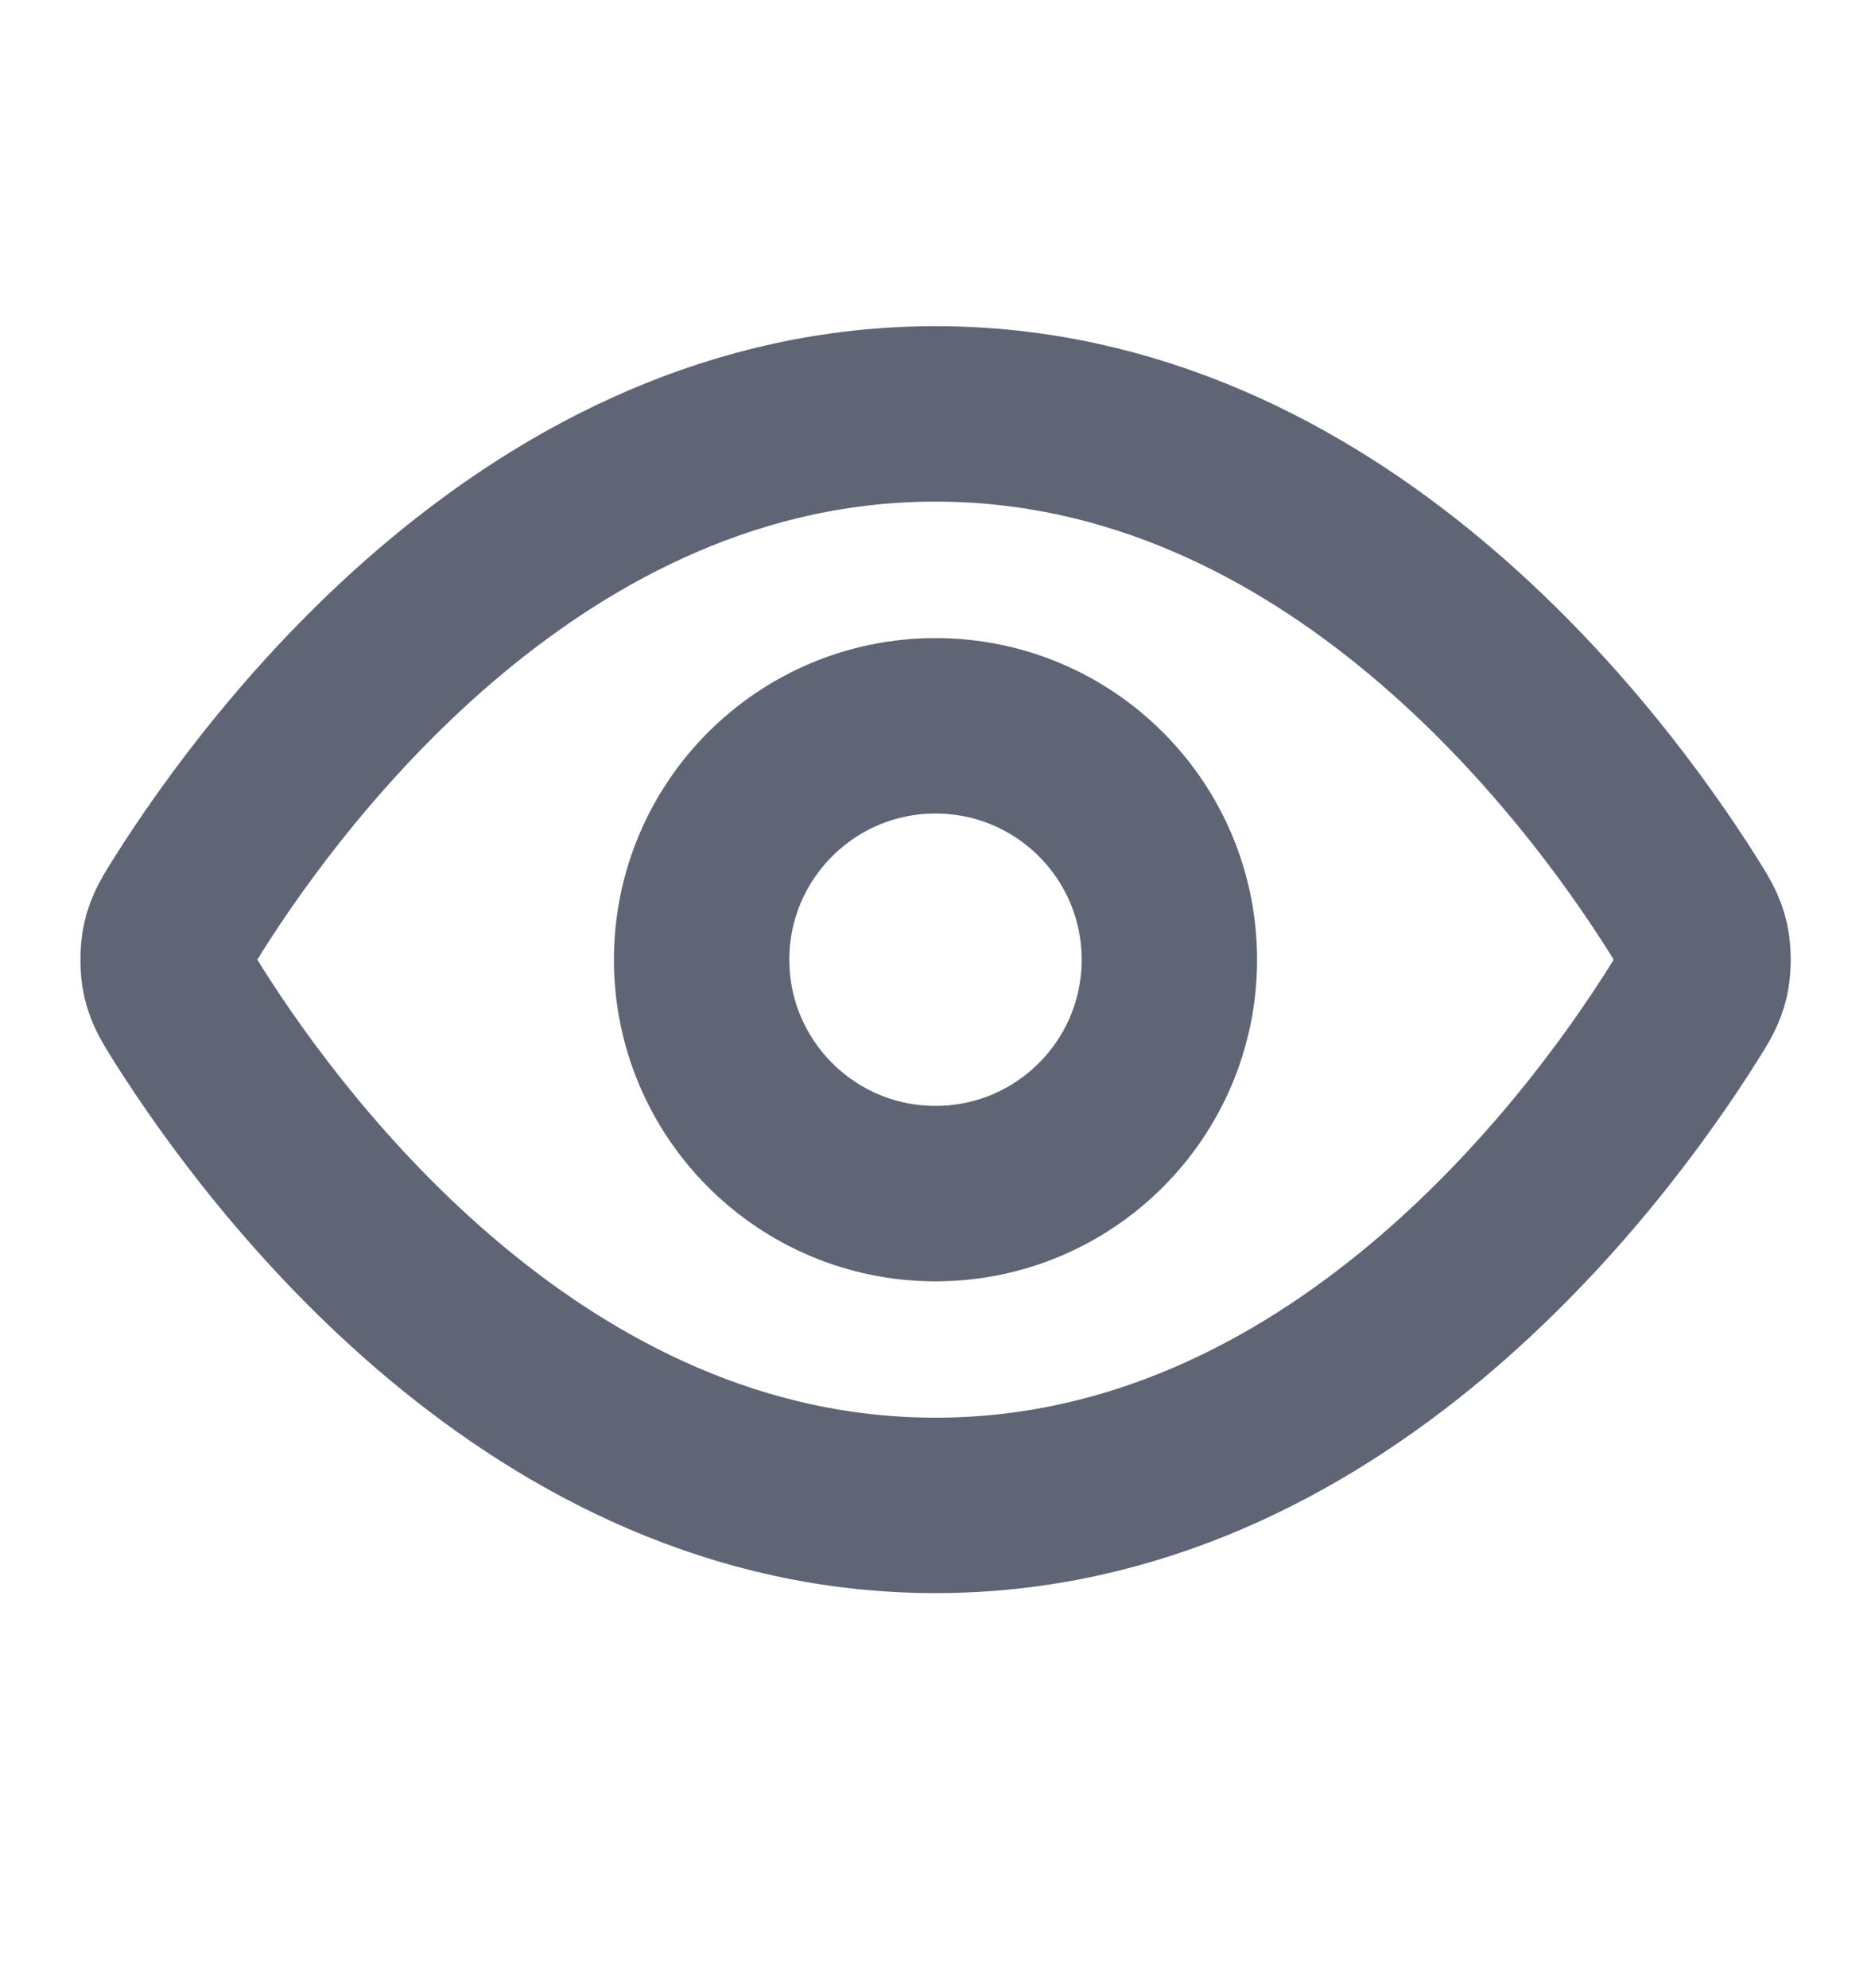 <svg width="16" height="17" viewBox="0 0 16 17" fill="none" xmlns="http://www.w3.org/2000/svg">
<g id="eye">
<g id="Icon">
<path d="M1.613 8.681C1.523 8.537 1.477 8.466 1.452 8.355C1.433 8.271 1.433 8.14 1.452 8.057C1.477 7.946 1.523 7.874 1.613 7.73C2.364 6.542 4.597 3.539 8 3.539C11.404 3.539 13.637 6.542 14.387 7.73C14.478 7.874 14.523 7.946 14.549 8.057C14.568 8.14 14.568 8.271 14.549 8.355C14.523 8.466 14.478 8.537 14.387 8.681C13.637 9.869 11.404 12.872 8 12.872C4.597 12.872 2.364 9.869 1.613 8.681Z" stroke="#5E6574" stroke-width="1.5" stroke-linecap="round" stroke-linejoin="round"/>
<path d="M8 10.206C9.105 10.206 10 9.31 10 8.206C10 7.101 9.105 6.206 8 6.206C6.896 6.206 6 7.101 6 8.206C6 9.31 6.896 10.206 8 10.206Z" stroke="#5E6574" stroke-width="1.5" stroke-linecap="round" stroke-linejoin="round"/>
</g>
</g>
</svg>
